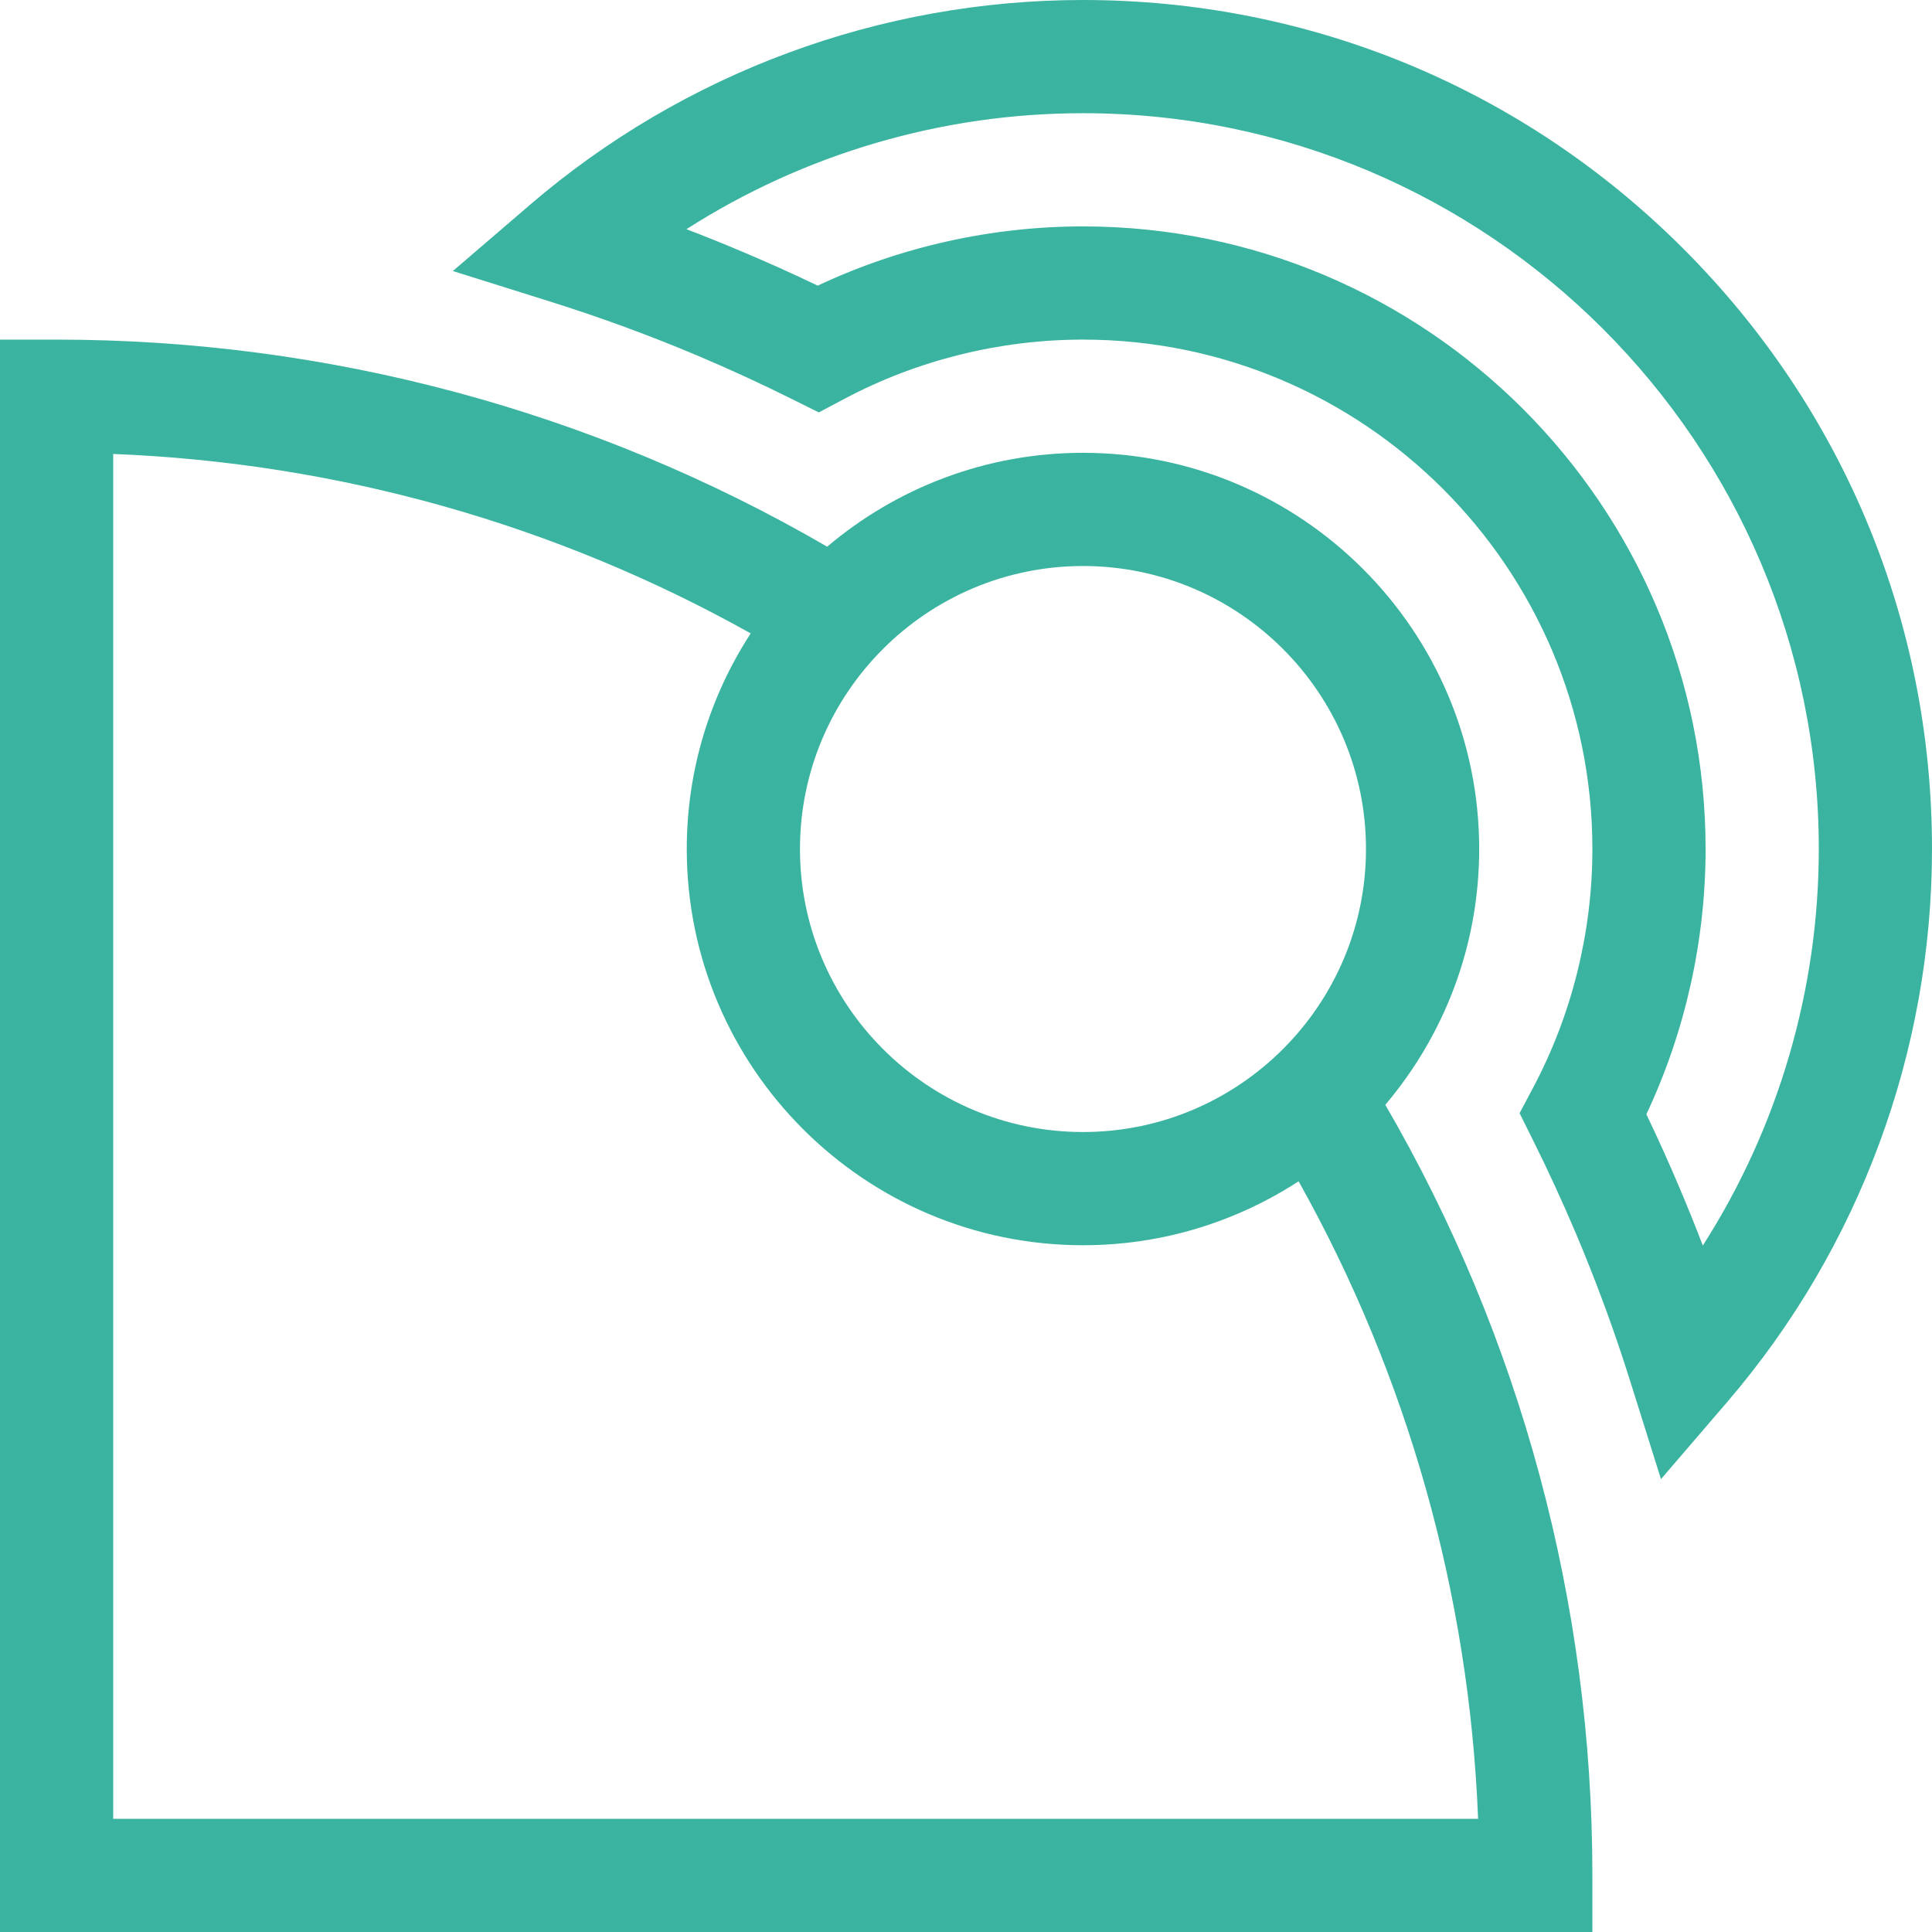 <svg xmlns="http://www.w3.org/2000/svg" width="32" height="32" viewBox="0 0 32 32" fill="none"><g clip-path="url(#clip0_189_105474)"><path d="M27.881 4.119C25.225 1.463 21.694 0 17.937 0C14.579 0 11.328 1.204 8.782 3.389L7.501 4.489L9.112 4.995C9.942 5.255 10.769 5.559 11.569 5.897C12.093 6.119 12.618 6.361 13.13 6.616L13.562 6.831L13.988 6.605C15.196 5.964 16.561 5.625 17.937 5.625C22.59 5.625 26.375 9.41 26.375 14.062C26.375 15.438 26.036 16.804 25.395 18.012L25.169 18.438L25.384 18.87C25.639 19.382 25.881 19.907 26.102 20.43C26.441 21.231 26.745 22.057 27.005 22.888L27.511 24.499L28.611 23.218C30.796 20.672 32 17.421 32 14.062C32 10.306 30.537 6.775 27.881 4.119ZM28.204 20.63C28.084 20.317 27.959 20.007 27.829 19.7C27.654 19.284 27.466 18.867 27.269 18.456C27.912 17.09 28.25 15.581 28.25 14.062C28.25 8.376 23.624 3.75 17.937 3.75C16.419 3.75 14.91 4.088 13.544 4.731C13.133 4.534 12.716 4.347 12.3 4.171V4.171C11.993 4.041 11.683 3.916 11.37 3.796C13.319 2.549 15.598 1.875 17.937 1.875C24.658 1.875 30.125 7.342 30.125 14.062C30.125 16.401 29.451 18.681 28.204 20.63Z" fill="#3AB4A0"></path><path d="M24.5 14.062C24.5 10.444 21.556 7.5 17.938 7.5C16.324 7.5 14.845 8.086 13.701 9.055C9.835 6.809 5.438 5.625 0.938 5.625H0V32H26.375V31.062C26.375 26.562 25.191 22.165 22.945 18.299C23.914 17.155 24.5 15.676 24.5 14.062ZM17.938 9.375C20.522 9.375 22.625 11.478 22.625 14.062C22.625 16.647 20.522 18.75 17.938 18.75C15.353 18.75 13.25 16.647 13.25 14.062C13.25 11.478 15.353 9.375 17.938 9.375ZM1.875 30.125V7.519C5.59 7.665 9.205 8.683 12.434 10.491C11.765 11.52 11.375 12.746 11.375 14.062C11.375 17.681 14.319 20.625 17.938 20.625C19.254 20.625 20.48 20.235 21.509 19.566C23.317 22.795 24.335 26.41 24.482 30.125H1.875Z" fill="#3AB4A0"></path></g><defs><clipPath id="clip0_189_105474"><rect width="32" height="32" fill="white"></rect></clipPath></defs></svg>